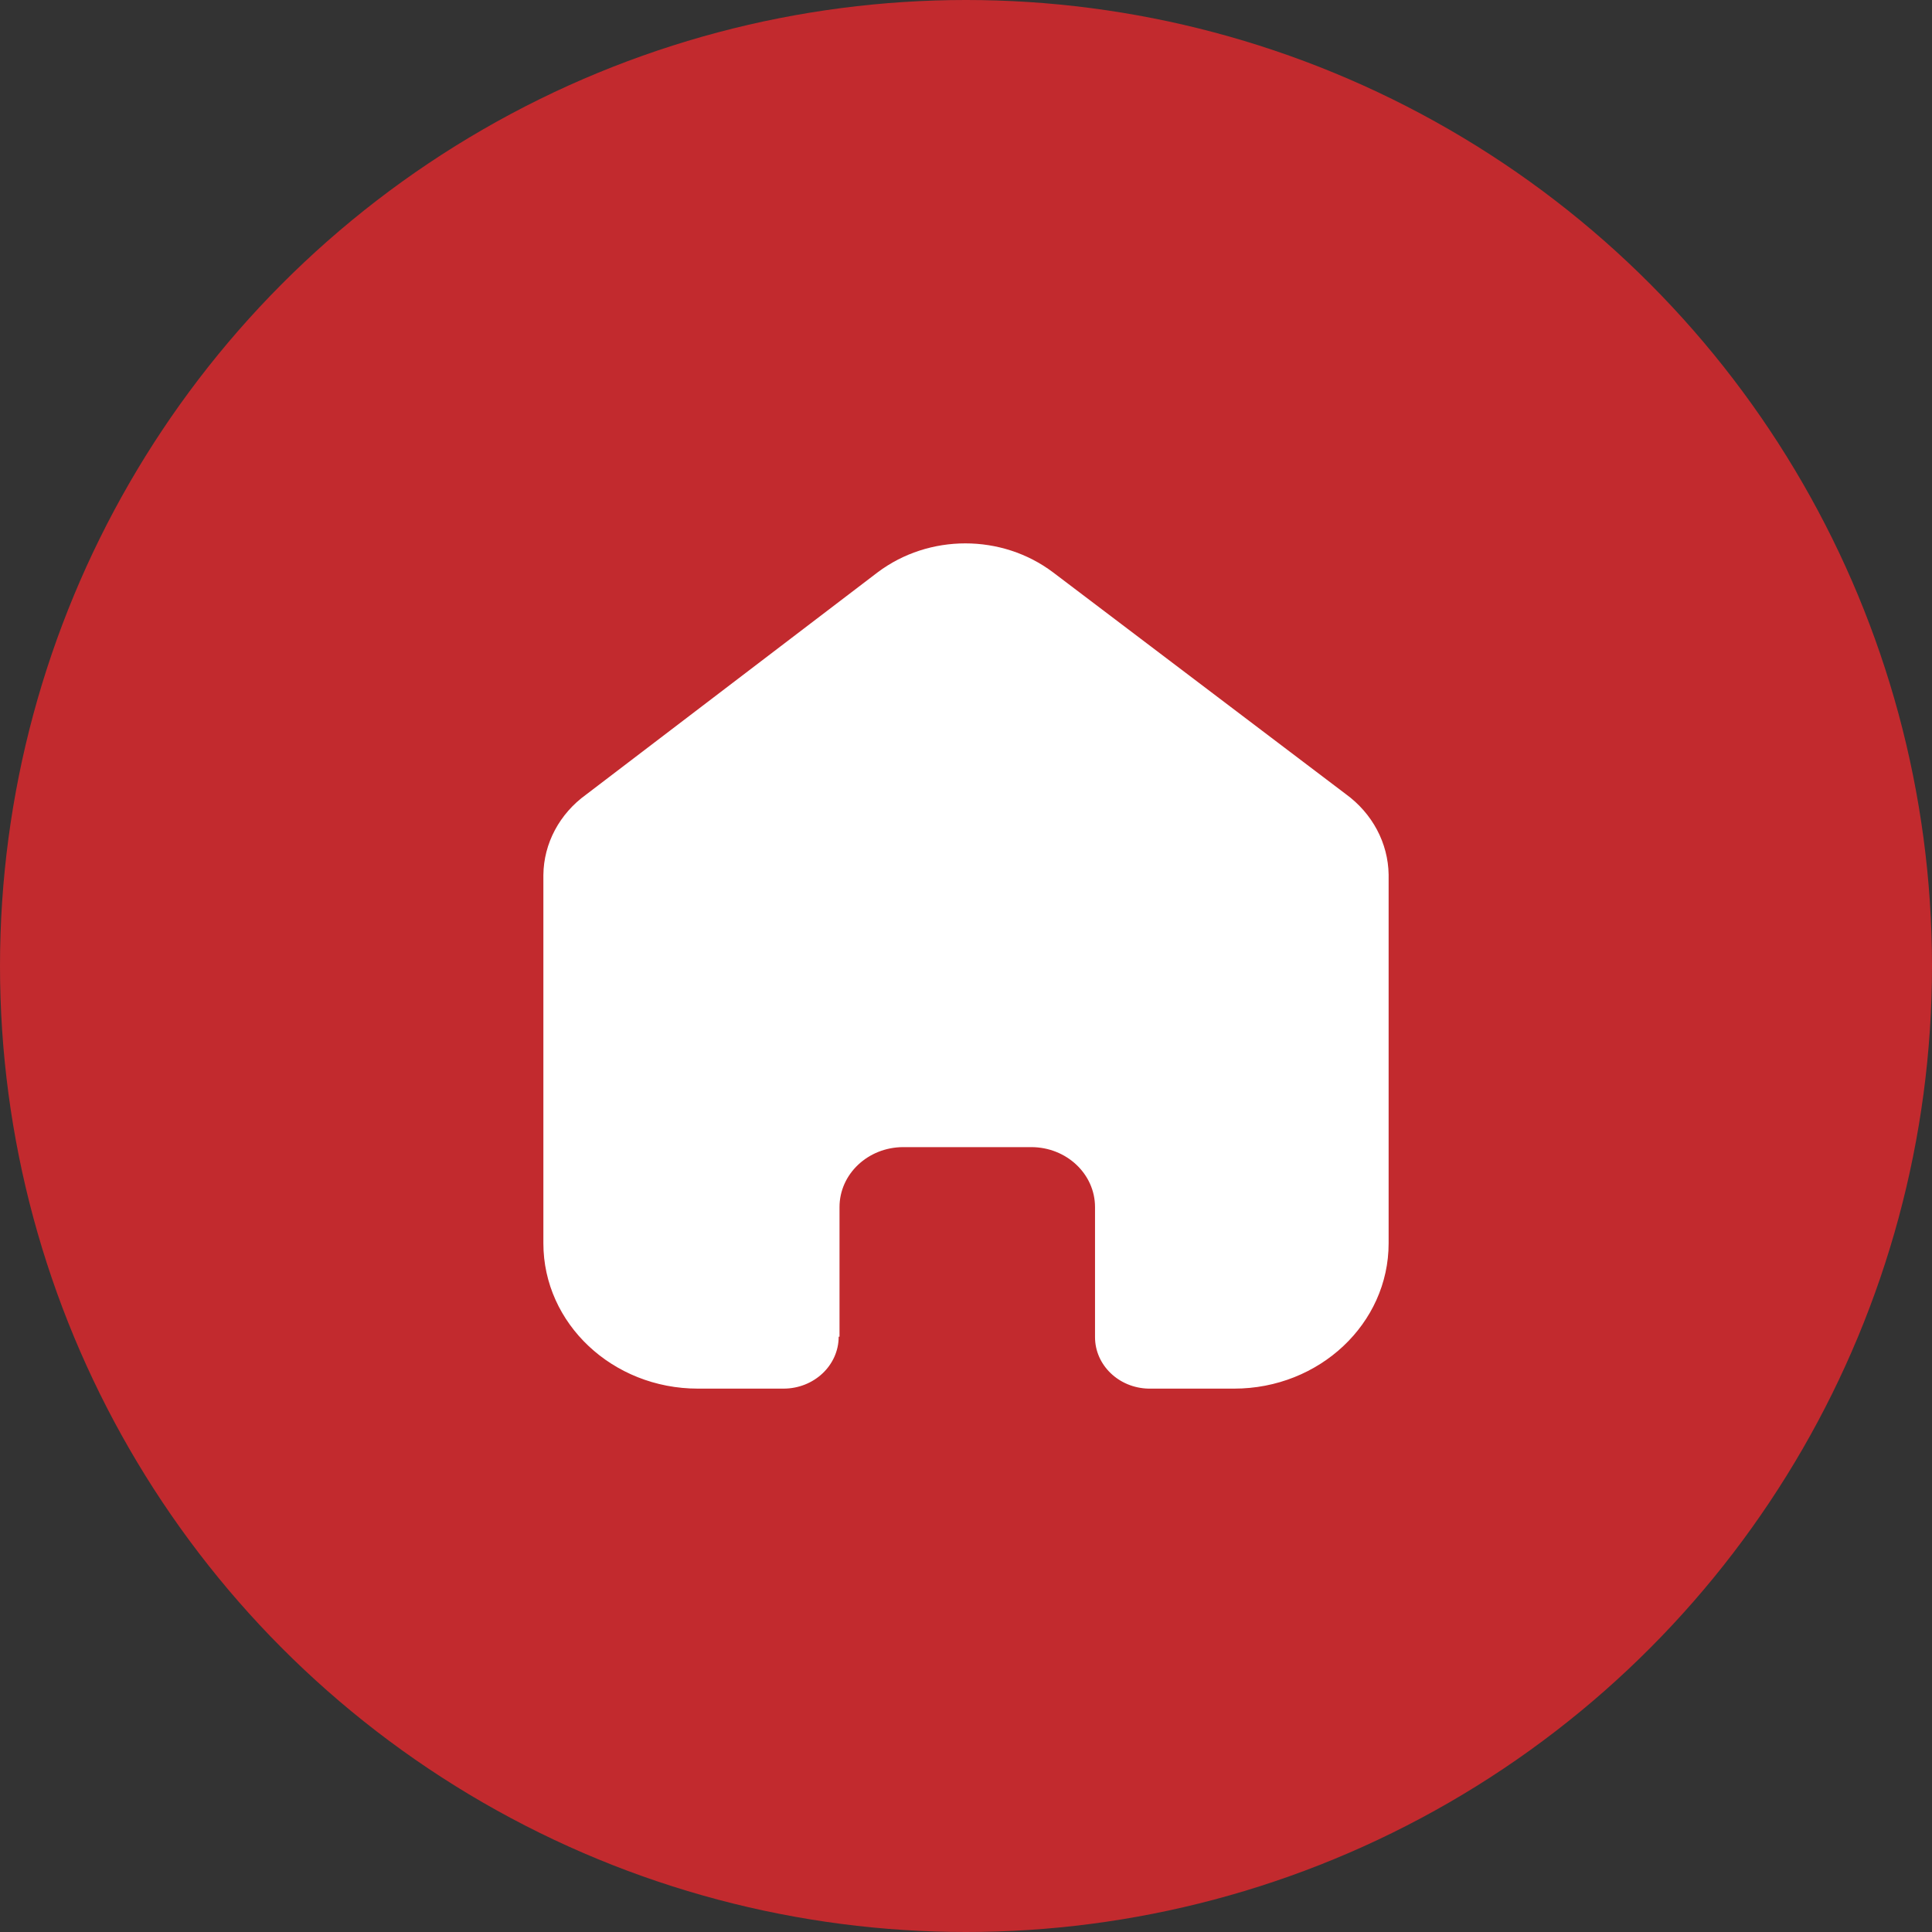 <svg width="32" height="32" viewBox="0 0 32 32" fill="none" xmlns="http://www.w3.org/2000/svg">
<rect x="0" y="0" width="32" height="32" fill="#333333" stroke="none"/>
<circle cx="16" cy="16" r="16" fill="#C22A2E"/>
<path fill-rule="evenodd" clip-rule="evenodd" d="M13.905 22.14V19.993C13.905 19.447 14.374 19.004 14.954 19H17.081C17.664 19 18.137 19.445 18.137 19.993V22.147C18.137 22.61 18.53 22.989 19.023 23H20.441C21.854 23 23 21.922 23 20.593V14.486C22.992 13.964 22.731 13.473 22.291 13.153L17.442 9.48C16.593 8.84 15.386 8.84 14.536 9.48L9.709 13.16C9.267 13.478 9.005 13.97 9 14.493V20.593C9 21.922 10.146 23 11.559 23H12.977C13.482 23 13.891 22.615 13.891 22.14" fill="white"/>
</svg>
